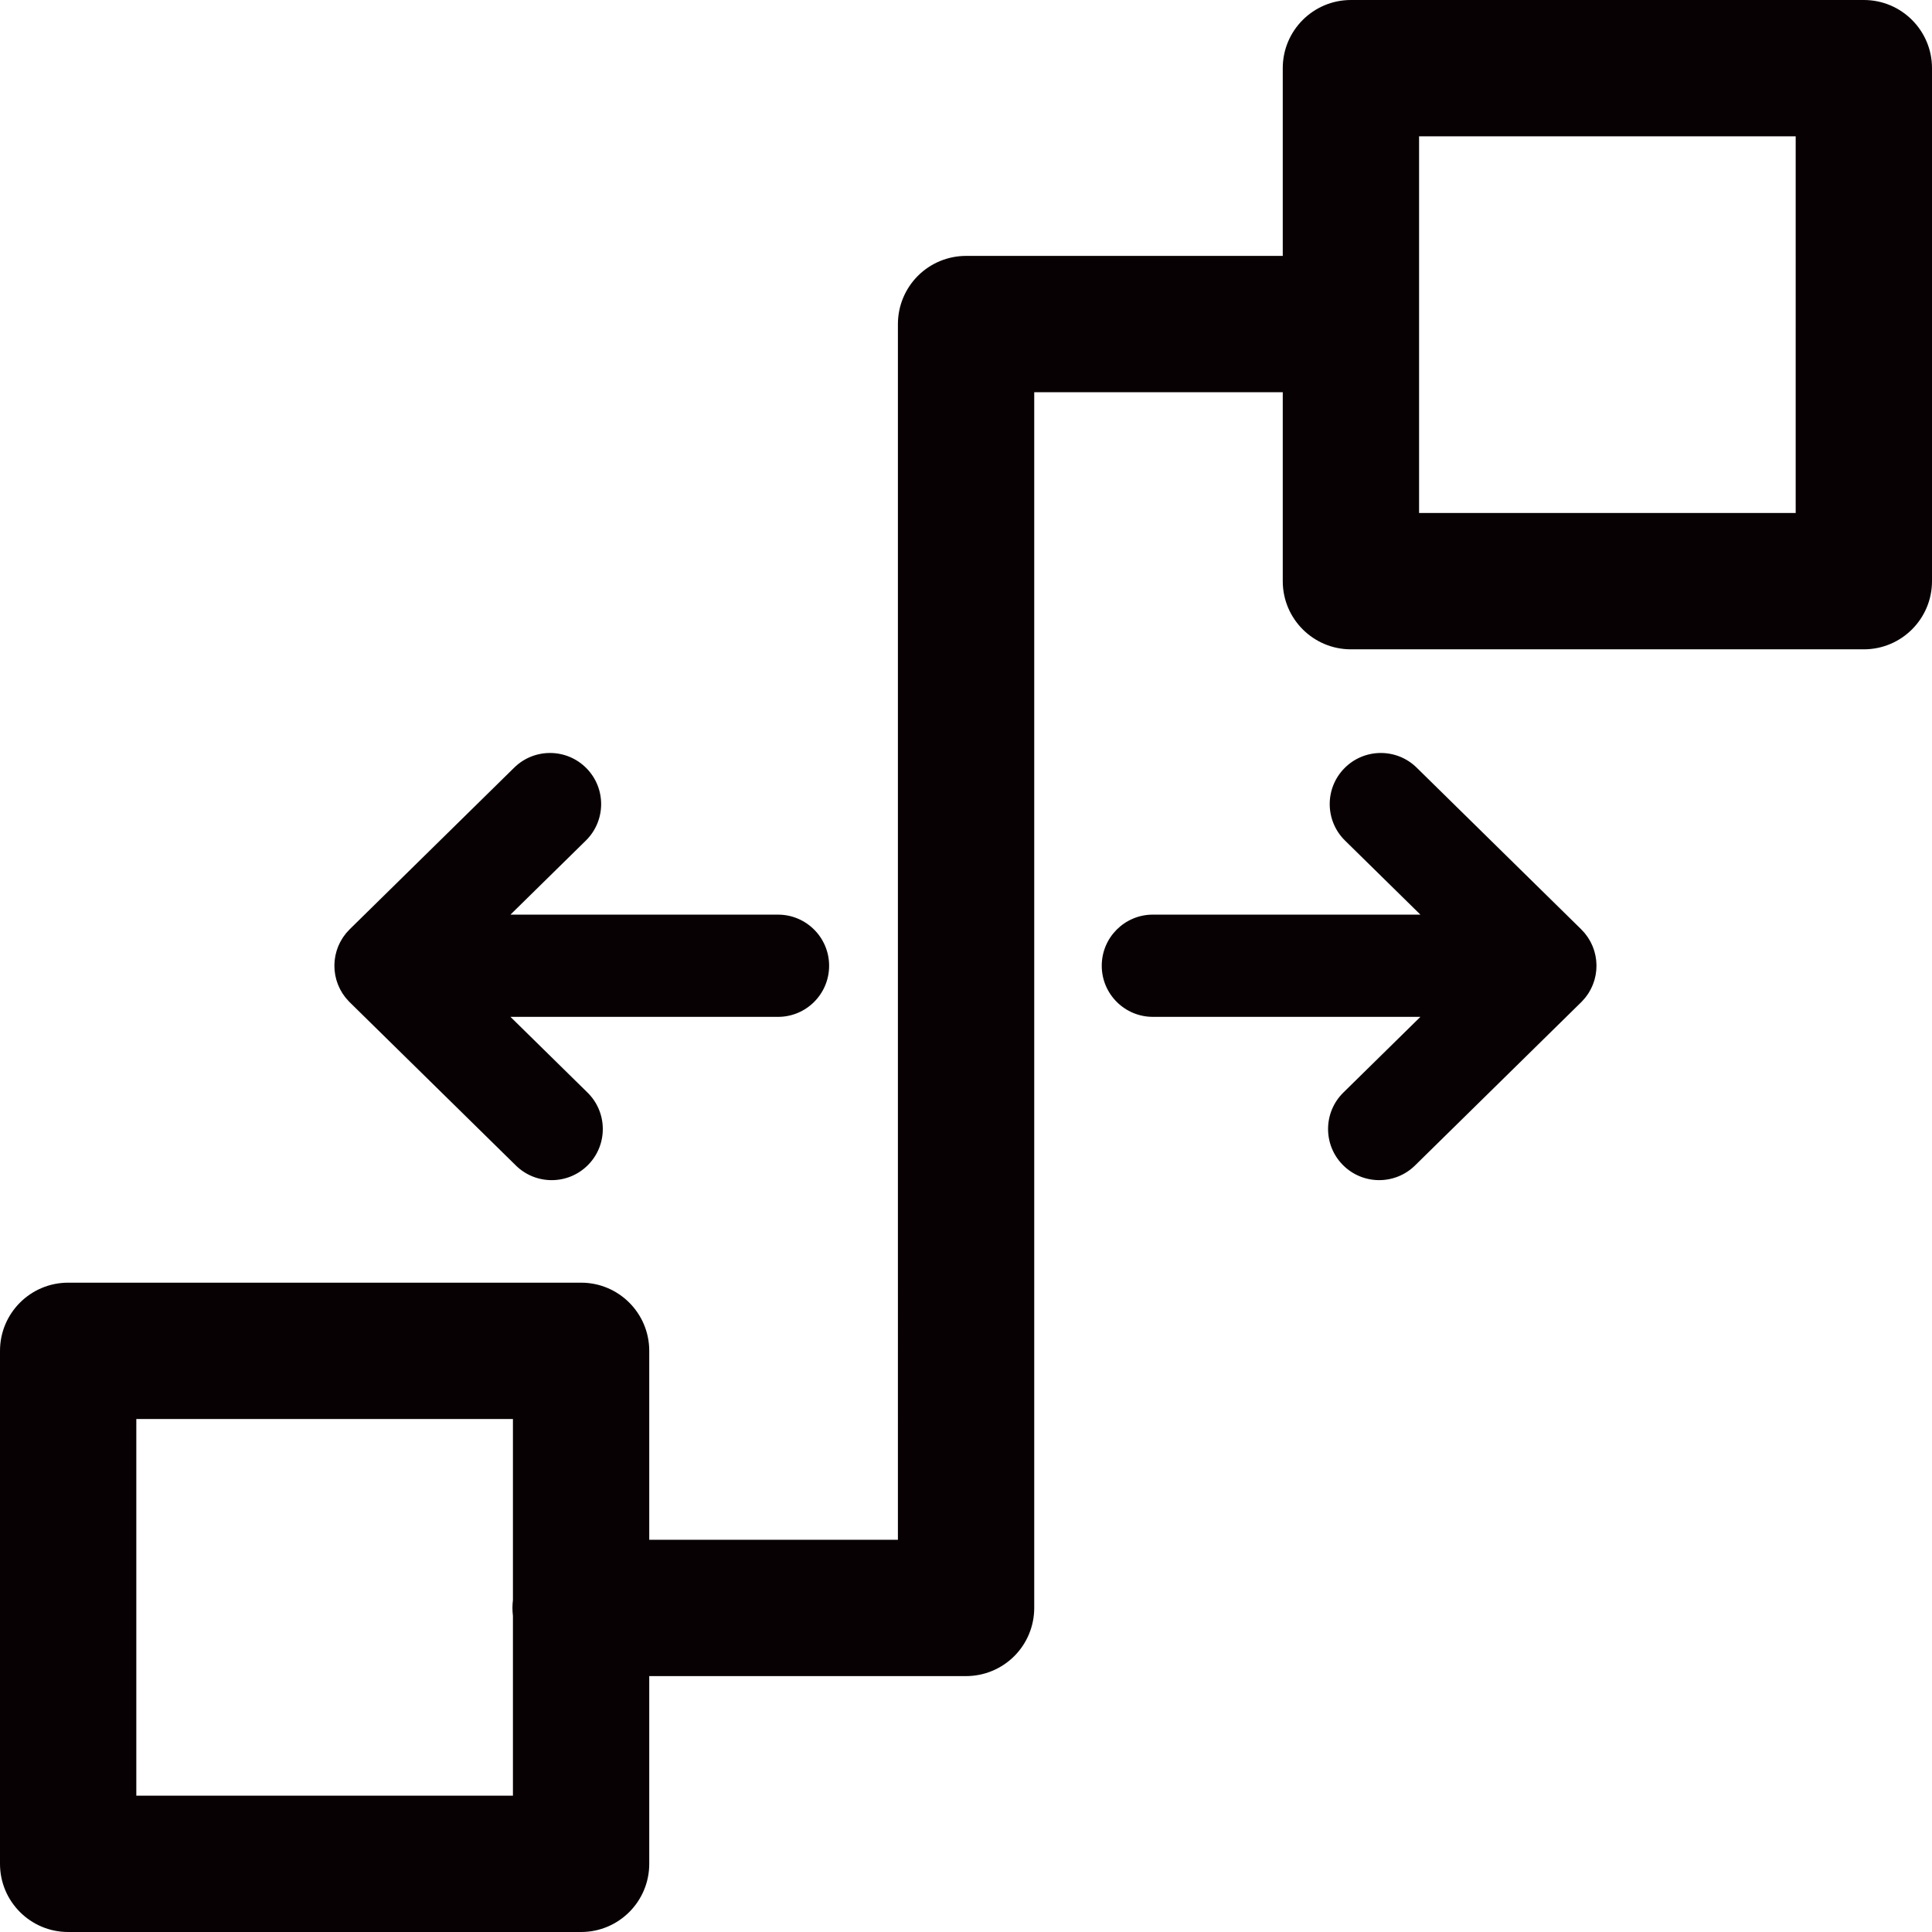 <?xml version="1.0" encoding="utf-8"?>
<!-- Generator: Adobe Illustrator 22.1.0, SVG Export Plug-In . SVG Version: 6.00 Build 0)  -->
<svg version="1.1" id="图形" xmlns="http://www.w3.org/2000/svg" xmlns:xlink="http://www.w3.org/1999/xlink" x="0px" y="0px"
	 viewBox="90.288 58.809 850.394 850.394" enable-background="new 90.288 58.809 850.394 850.394" xml:space="preserve">
<g>
	<path fill="#080103" d="M237.483,483.946c0.001,0.549,0.023,1.096,0.064,1.641c0.016,0.209,0.037,0.417,0.059,0.626
		c0.047,0.455,0.109,0.906,0.184,1.357c0.035,0.214,0.066,0.427,0.108,0.64c0.119,0.61,0.257,1.217,0.426,1.816
		c0.05,0.177,0.116,0.351,0.17,0.527c0.136,0.439,0.281,0.875,0.444,1.306c0.096,0.255,0.201,0.506,0.307,0.758
		c0.154,0.367,0.319,0.729,0.493,1.088c0.114,0.236,0.225,0.473,0.348,0.705c0.292,0.553,0.603,1.098,0.943,1.628
		c0.081,0.126,0.174,0.247,0.258,0.372c0.296,0.441,0.607,0.874,0.935,1.296c0.134,0.172,0.274,0.341,0.414,0.511
		c0.33,0.4,0.676,0.788,1.037,1.167c0.087,0.092,0.161,0.191,0.25,0.281c0.038,0.039,0.08,0.071,0.119,0.109
		c0.056,0.056,0.105,0.116,0.162,0.171l73.148,71.87c4.381,4.305,10.076,6.45,15.768,6.45c5.824,0,11.646-2.248,16.05-6.73
		c8.709-8.864,8.583-23.11-0.28-31.819l-33.913-33.32h117.76c12.426,0,22.5-10.073,22.5-22.5s-10.074-22.5-22.5-22.5H314.976
		l33.185-32.605c8.864-8.709,8.989-22.955,0.28-31.818c-8.708-8.864-22.955-8.99-31.818-0.28l-72.419,71.155
		c-0.064,0.063-0.117,0.132-0.18,0.195c-0.429,0.431-0.842,0.877-1.236,1.343c-0.057,0.067-0.119,0.131-0.175,0.198
		c-0.416,0.504-0.806,1.031-1.178,1.574c-0.138,0.2-0.264,0.405-0.395,0.608c-0.225,0.352-0.442,0.71-0.648,1.076
		c-0.137,0.243-0.273,0.485-0.401,0.732c-0.191,0.37-0.367,0.75-0.538,1.133c-0.099,0.221-0.209,0.438-0.3,0.662
		c-0.001,0.003-0.003,0.007-0.005,0.01c-0.235,0.573-0.439,1.153-0.624,1.737c-0.071,0.225-0.128,0.452-0.192,0.679
		c-0.119,0.423-0.229,0.847-0.323,1.273c-0.049,0.225-0.095,0.45-0.137,0.676c-0.09,0.479-0.162,0.958-0.221,1.439
		c-0.02,0.165-0.047,0.33-0.063,0.495c-0.065,0.654-0.104,1.309-0.111,1.963C237.476,483.742,237.483,483.843,237.483,483.946z"/>
	<path fill="#080103" d="M788.252,497.705c0.327-0.42,0.636-0.85,0.93-1.289c0.086-0.128,0.181-0.251,0.264-0.38
		c0.339-0.529,0.649-1.072,0.94-1.624c0.125-0.236,0.237-0.476,0.353-0.715c0.172-0.355,0.335-0.713,0.488-1.076
		c0.107-0.255,0.214-0.51,0.311-0.768c0.16-0.424,0.303-0.854,0.437-1.286c0.058-0.188,0.127-0.373,0.18-0.562
		c0.167-0.591,0.303-1.189,0.421-1.792c0.042-0.217,0.074-0.435,0.11-0.654c0.074-0.445,0.135-0.891,0.181-1.34
		c0.022-0.213,0.044-0.425,0.06-0.639c0.041-0.538,0.061-1.078,0.063-1.62c0-0.109,0.008-0.217,0.007-0.326
		c-0.007-0.652-0.046-1.304-0.111-1.956c-0.017-0.17-0.044-0.339-0.065-0.508c-0.058-0.476-0.129-0.951-0.218-1.425
		c-0.043-0.229-0.089-0.457-0.139-0.686c-0.093-0.422-0.201-0.841-0.319-1.26c-0.065-0.231-0.123-0.462-0.195-0.691
		c-0.184-0.582-0.389-1.161-0.623-1.733c-0.001-0.002-0.002-0.005-0.003-0.007c-0.094-0.229-0.206-0.451-0.307-0.677
		c-0.17-0.378-0.343-0.753-0.531-1.119c-0.128-0.249-0.266-0.493-0.404-0.738c-0.205-0.363-0.42-0.718-0.644-1.067
		c-0.132-0.206-0.26-0.412-0.399-0.614c-0.372-0.541-0.761-1.067-1.176-1.57c-0.058-0.071-0.124-0.137-0.183-0.207
		c-0.391-0.463-0.802-0.906-1.227-1.334c-0.064-0.064-0.117-0.134-0.182-0.198l-72.419-71.155
		c-8.864-8.708-23.107-8.583-31.819,0.28c-8.709,8.864-8.583,23.109,0.28,31.818l33.185,32.605H597.737
		c-12.427,0-22.5,10.074-22.5,22.5s10.073,22.5,22.5,22.5h117.761l-33.913,33.32c-8.863,8.709-8.989,22.955-0.28,31.819
		c4.405,4.482,10.226,6.73,16.051,6.73c5.691,0,11.388-2.146,15.769-6.45l73.147-71.87c0.056-0.055,0.106-0.115,0.162-0.171
		c0.038-0.038,0.081-0.07,0.119-0.109c0.089-0.091,0.163-0.19,0.25-0.282c0.36-0.379,0.706-0.767,1.035-1.166
		C787.977,498.048,788.117,497.878,788.252,497.705z"/>
	<path fill="#080103" d="M910.682,58.809H684.91c-16.568,0-30,13.432-30,30v82.638H515.515c-7.956,0-15.587,3.161-21.213,8.787
		c-5.626,5.626-8.787,13.257-8.787,21.213l0.001,535.118H376.06v-83.169c0-16.568-13.432-30-30-30H120.288
		c-16.568,0-30,13.432-30,30v225.807c0,16.568,13.432,30,30,30H346.06c16.568,0,30-13.432,30-30v-82.638h139.457
		c7.957,0,15.587-3.161,21.213-8.787s8.787-13.257,8.787-21.213l-0.001-535.118H654.91v83.169c0,16.568,13.432,30,30,30h225.772
		c16.568,0,30-13.432,30-30V88.809C940.682,72.24,927.25,58.809,910.682,58.809z M150.288,849.202V683.396H316.06v79.653
		c-0.135,1.154-0.212,2.326-0.212,3.516s0.077,2.362,0.212,3.516v79.122H150.288z M880.682,284.616H714.91V118.809h165.772V284.616z
		"/>
</g>
</svg>

